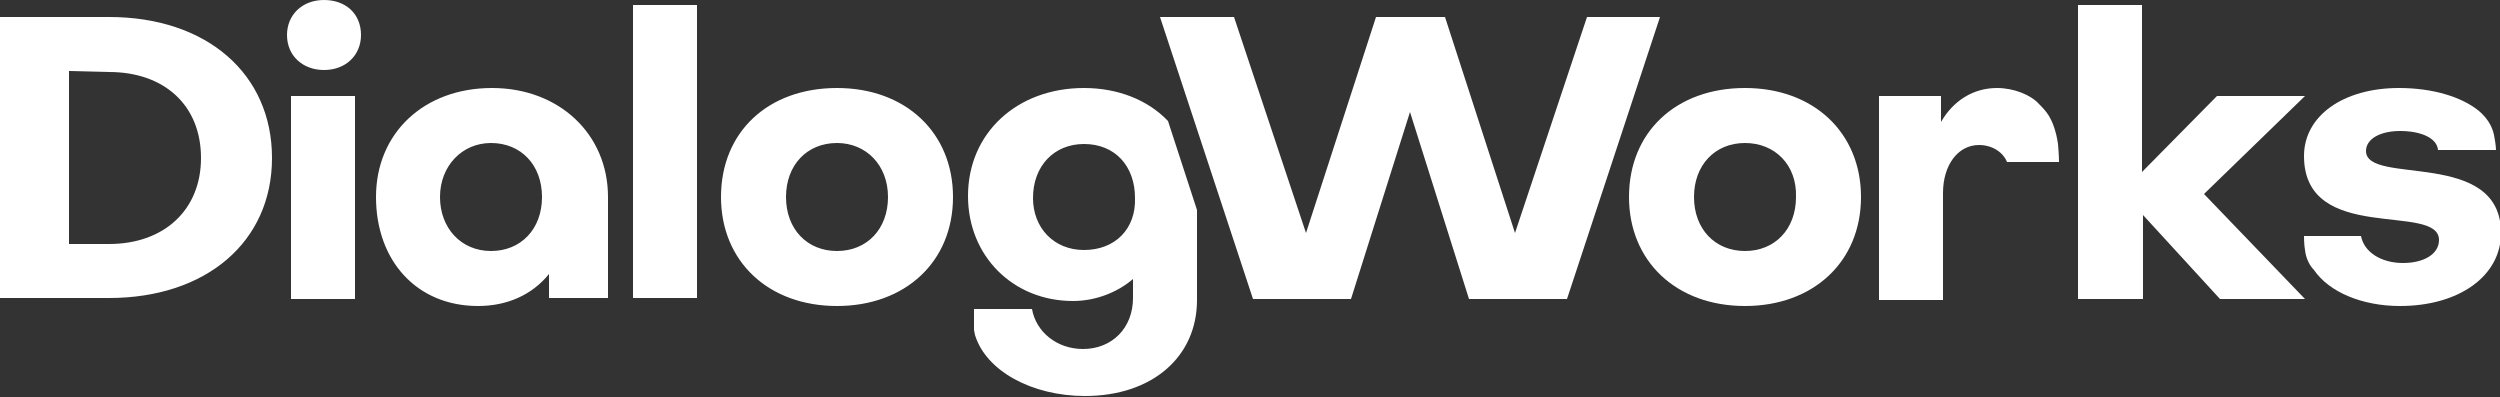 <svg version="1.1" id="Ebene_1" xmlns="http://www.w3.org/2000/svg" x="0" y="0" width="250" height="39.7" viewBox="0 0 250 39.7" xml:space="preserve"><rect x="0" y="0" width="250" height="39.7" fill="#333333" stroke="none"/><style>.st1{fill:#fff}</style><path d="M10.9 29.8H0V1.7h10.9c9.8 0 16.3 5.7 16.3 14.1 0 8.4-6.6 14-16.3 14zm-4-22.7v17.3h4c5.5 0 9.2-3.4 9.2-8.6 0-5.3-3.7-8.6-9.2-8.6l-4-.1zM32.4 0c2.2 0 3.7 1.4 3.7 3.5 0 2-1.5 3.5-3.7 3.5-2.1 0-3.7-1.4-3.7-3.5 0-2 1.5-3.5 3.7-3.5zm-3.3 9.6h6.4v20.3h-6.4V9.6zm31.7 10.1v10.1h-5.9v-2.4c-1.7 2.1-4.2 3.2-7.1 3.2-6.1 0-10.2-4.5-10.2-10.9S42.4 8.8 49.2 8.8c6.7 0 11.6 4.6 11.6 10.9zm-16.8 0c0 3.1 2.1 5.4 5.1 5.4s5.1-2.2 5.1-5.4-2.1-5.4-5.1-5.4c-2.9 0-5.1 2.3-5.1 5.4zM63.3.5h6.4v29.3h-6.4V.5zm20.4 30.1c-6.9 0-11.6-4.5-11.6-10.9 0-6.5 4.7-10.9 11.6-10.9 6.9 0 11.6 4.5 11.6 10.9 0 6.5-4.8 10.9-11.6 10.9zm0-16.3c-3 0-5.1 2.2-5.1 5.4s2.1 5.4 5.1 5.4c3 0 5.1-2.2 5.1-5.4s-2.2-5.4-5.1-5.4zm33.1-2.2c-2-2.1-5-3.3-8.4-3.3-6.7 0-11.6 4.5-11.6 10.8 0 6 4.5 10.5 10.5 10.5 2.3 0 4.5-.9 6-2.2v1.9c0 3-2.1 5.1-5 5.1-2.6 0-4.7-1.7-5.1-4h-5.8V33l.1.5c1.1 3.6 5.7 6.1 11 6.1 6.7 0 11.2-3.9 11.2-9.6v-9l-2.9-8.9zM108.4 25c-3 0-5.1-2.2-5.1-5.2 0-3.2 2.1-5.4 5.1-5.4 3.1 0 5.1 2.2 5.1 5.4.1 3.1-2 5.2-5.1 5.2z" fill="#fff"/><path class="st1" d="M166 1.7l-9.3 28.2h-9.8L141 11.2l-5.9 18.7h-9.8L116 1.7h7.4l7.2 21.6 7-21.6h6.9l7 21.6 7.2-21.6h7.3zm8.5 28.9c-6.9 0-11.6-4.5-11.6-10.9 0-6.5 4.7-10.9 11.6-10.9 6.9 0 11.6 4.5 11.6 10.9 0 6.5-4.8 10.9-11.6 10.9zm0-16.3c-3 0-5.1 2.2-5.1 5.4s2.1 5.4 5.1 5.4c3 0 5.1-2.2 5.1-5.4.1-3.2-2.1-5.4-5.1-5.4zm29.4-3.9c.3.3.7.7 1 1.2.3.5.7 1.4.9 2.8.1 1.1.1 1.8.1 1.8h-5.2c-.4-1-1.5-1.7-2.8-1.7-2.1 0-3.6 2-3.6 4.8V30h-6.4V9.6h6.2v2.6c1.2-2.1 3.2-3.4 5.6-3.4 1.7 0 3.4.7 4.2 1.6zm17.8-.8h8.8l-10.1 9.8 10.1 10.5H222l-7.7-8.4v8.4h-6.5V.5h6.4v16.7l7.5-7.6z"/><path class="st1" d="M230.5 25c-.1-.5-.1-1.4-.1-1.4h5.7c.3 1.6 2 2.7 4.2 2.7 2.1 0 3.6-.9 3.6-2.3 0-3.8-13.5.5-13.5-8.4 0-4 3.9-6.8 9.5-6.8 3.4 0 6.3.9 8 2.3.7.6 1.3 1.4 1.5 2.4s.2 1.5.2 1.5h-5.8c-.1-1.2-1.7-1.9-3.8-1.9-2 0-3.4.8-3.4 2 0 3.5 13.5-.3 13.5 8.2 0 4.3-4.2 7.3-10.1 7.3-3.8 0-7.1-1.4-8.6-3.6-.4-.4-.8-1.1-.9-2z"/></svg>